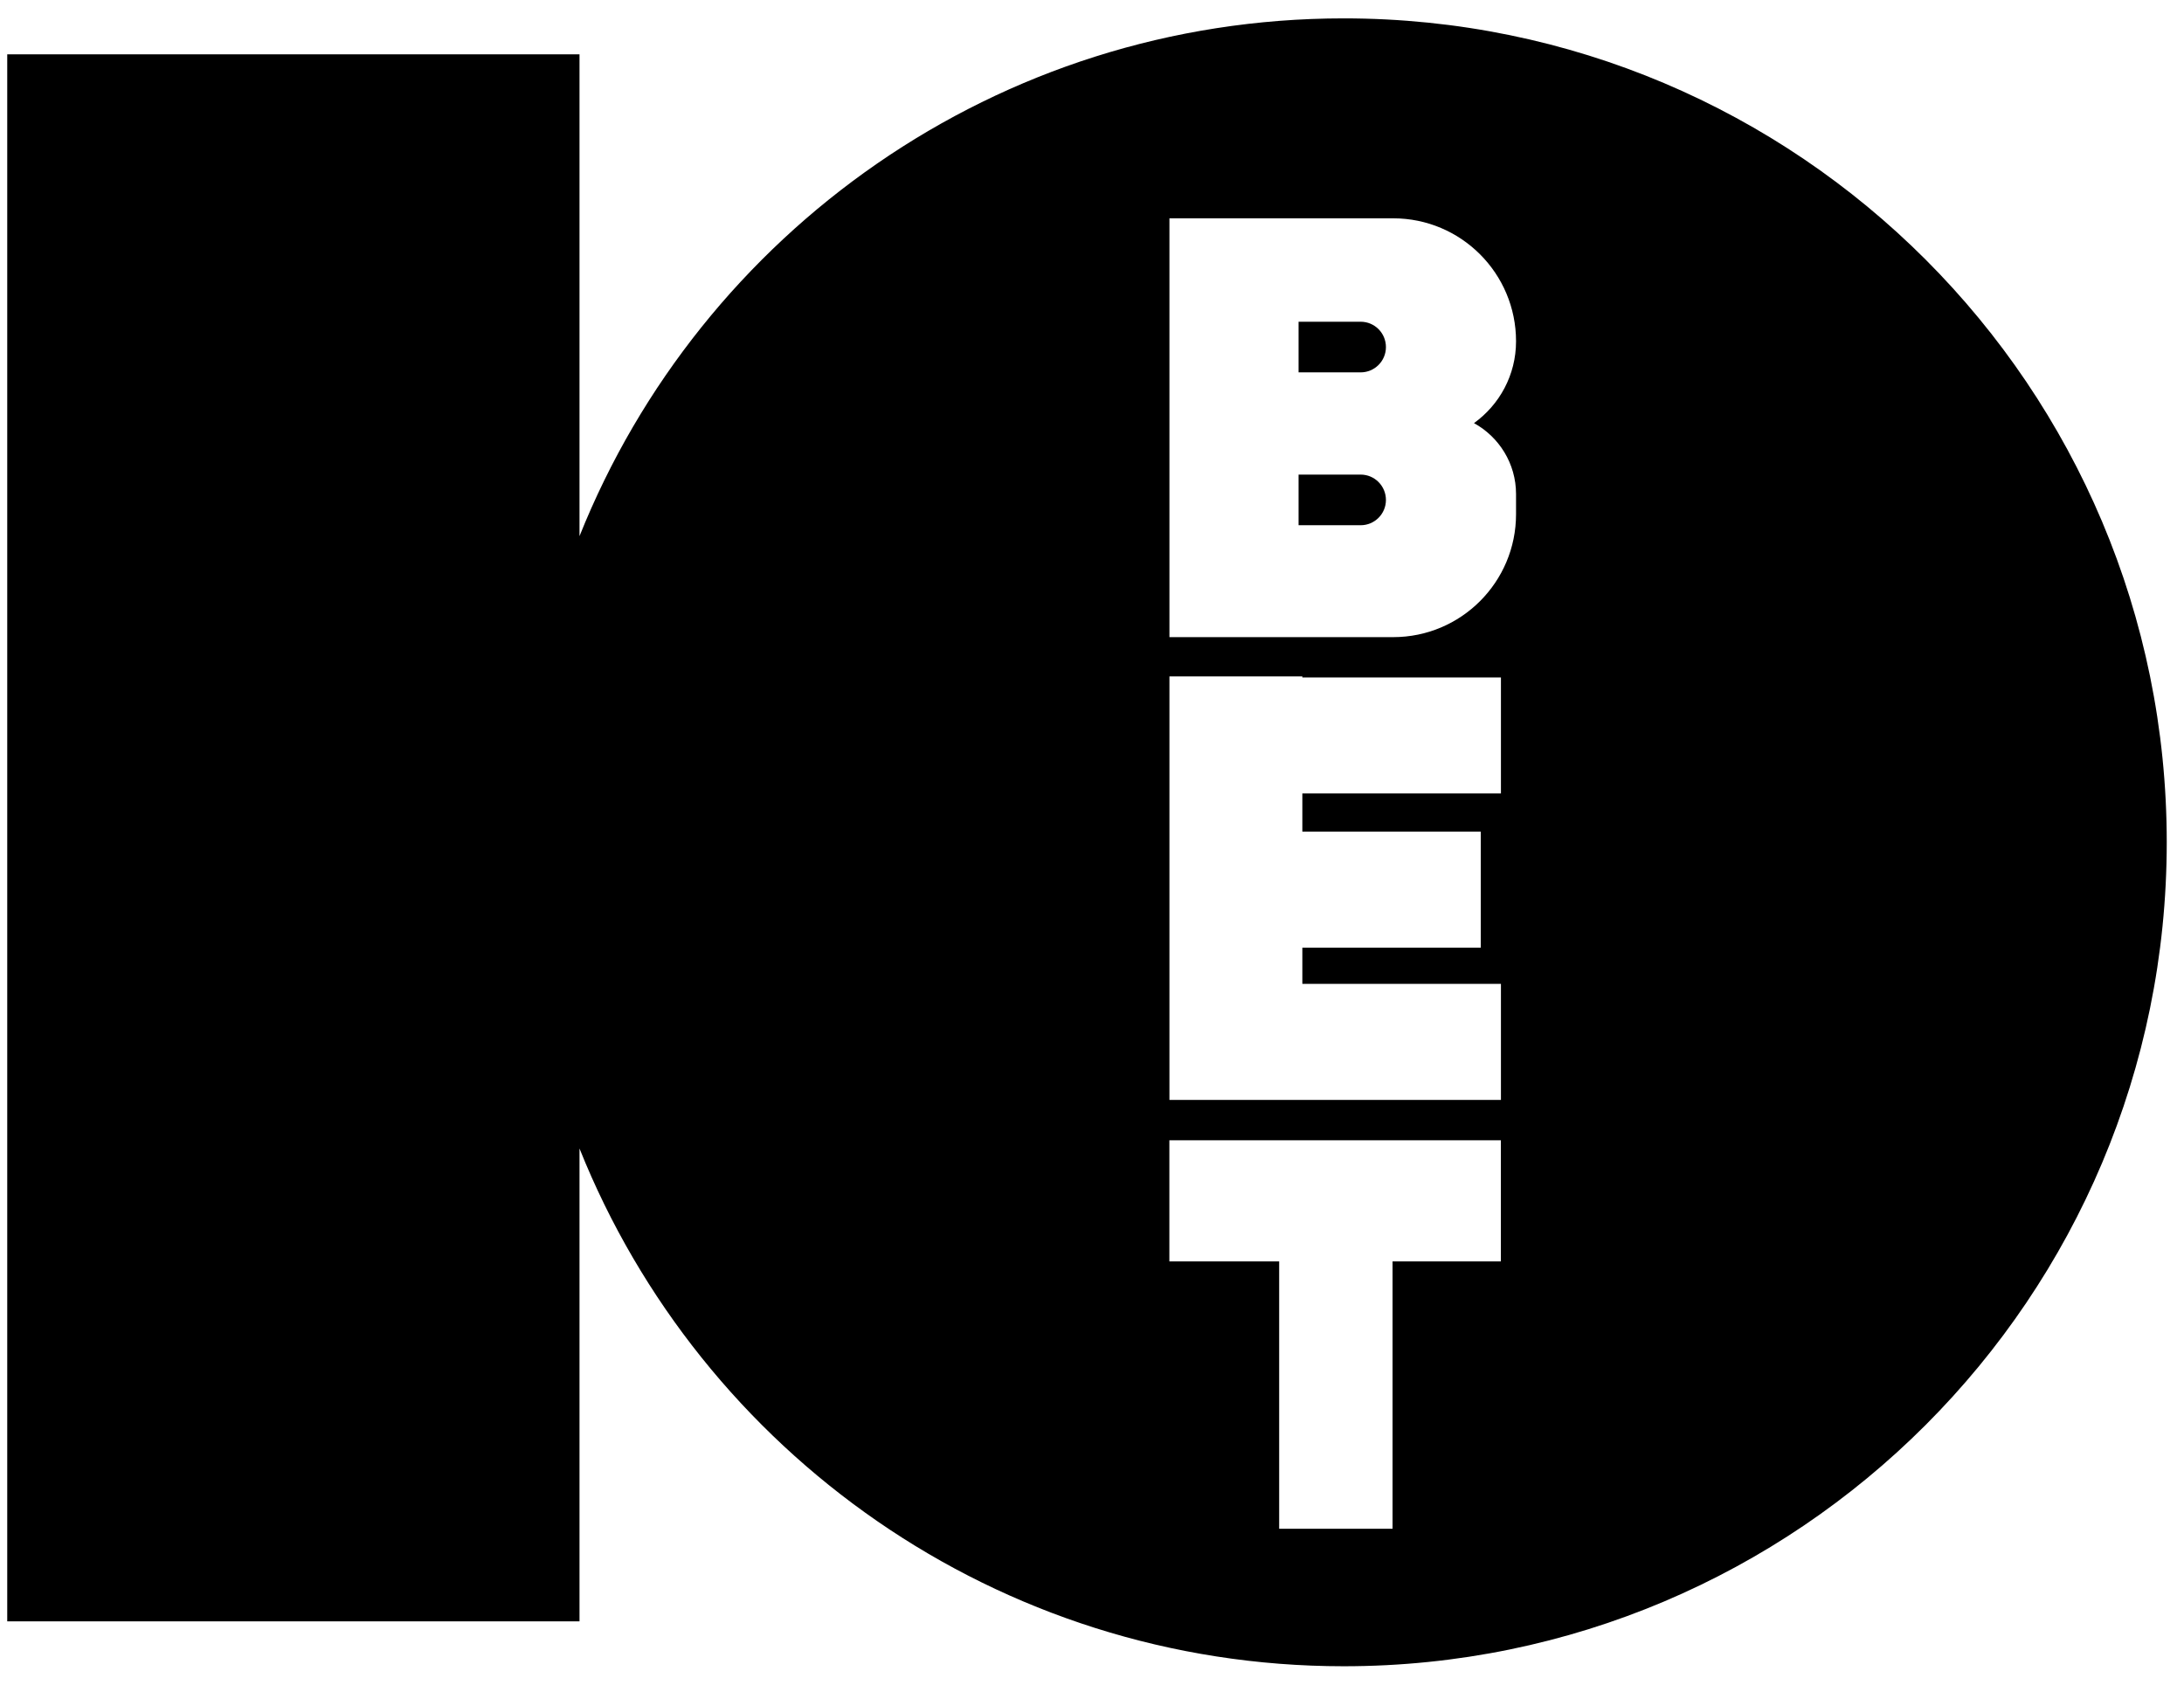 <svg width="70" height="54" viewBox="0 0 70 54" fill="none" xmlns="http://www.w3.org/2000/svg">
<g clip-path="url(#clip0)">
<path d="M43.611 10.313H41.621V11.936H43.611C44.058 11.936 44.421 11.573 44.421 11.126C44.421 10.677 44.06 10.313 43.611 10.313Z" fill="black"/>
<path d="M43.611 15.213H41.621V16.836H43.611C44.058 16.836 44.421 16.473 44.421 16.026C44.421 15.579 44.06 15.213 43.611 15.213Z" fill="black"/>
<path d="M43.069 0.589C31.966 0.589 22.465 7.46 18.574 17.186V1.742H0.232V51.972H18.574V36.815C22.465 46.541 31.966 53.411 43.069 53.411C57.637 53.411 69.447 41.586 69.447 26.999C69.447 12.412 57.637 0.589 43.069 0.589ZM48.107 40.433H44.633V49.003H40.999V40.433H37.48V36.551H48.105V40.433H48.107ZM48.107 25.434H41.742V26.657H47.46V30.377H41.742V31.538H48.107V35.258H37.482V32.319V31.538V30.377V26.657V25.434V21.714V21.681H41.742V21.714H48.107V25.434V25.434ZM48.591 15.838V16.482C48.591 18.658 46.828 20.423 44.654 20.423H37.482V14.173V13.246V6.998H44.654C46.828 6.998 48.591 8.763 48.591 10.94C48.591 12.022 48.059 12.976 47.243 13.563C48.046 14.004 48.591 14.858 48.591 15.838Z" fill="black"/>
</g>
<defs>
<clipPath id="clip0">
<rect width="69.214" height="52.821" fill="white" transform="translate(0.232 0.589)"/>
</clipPath>
</defs>
</svg>
